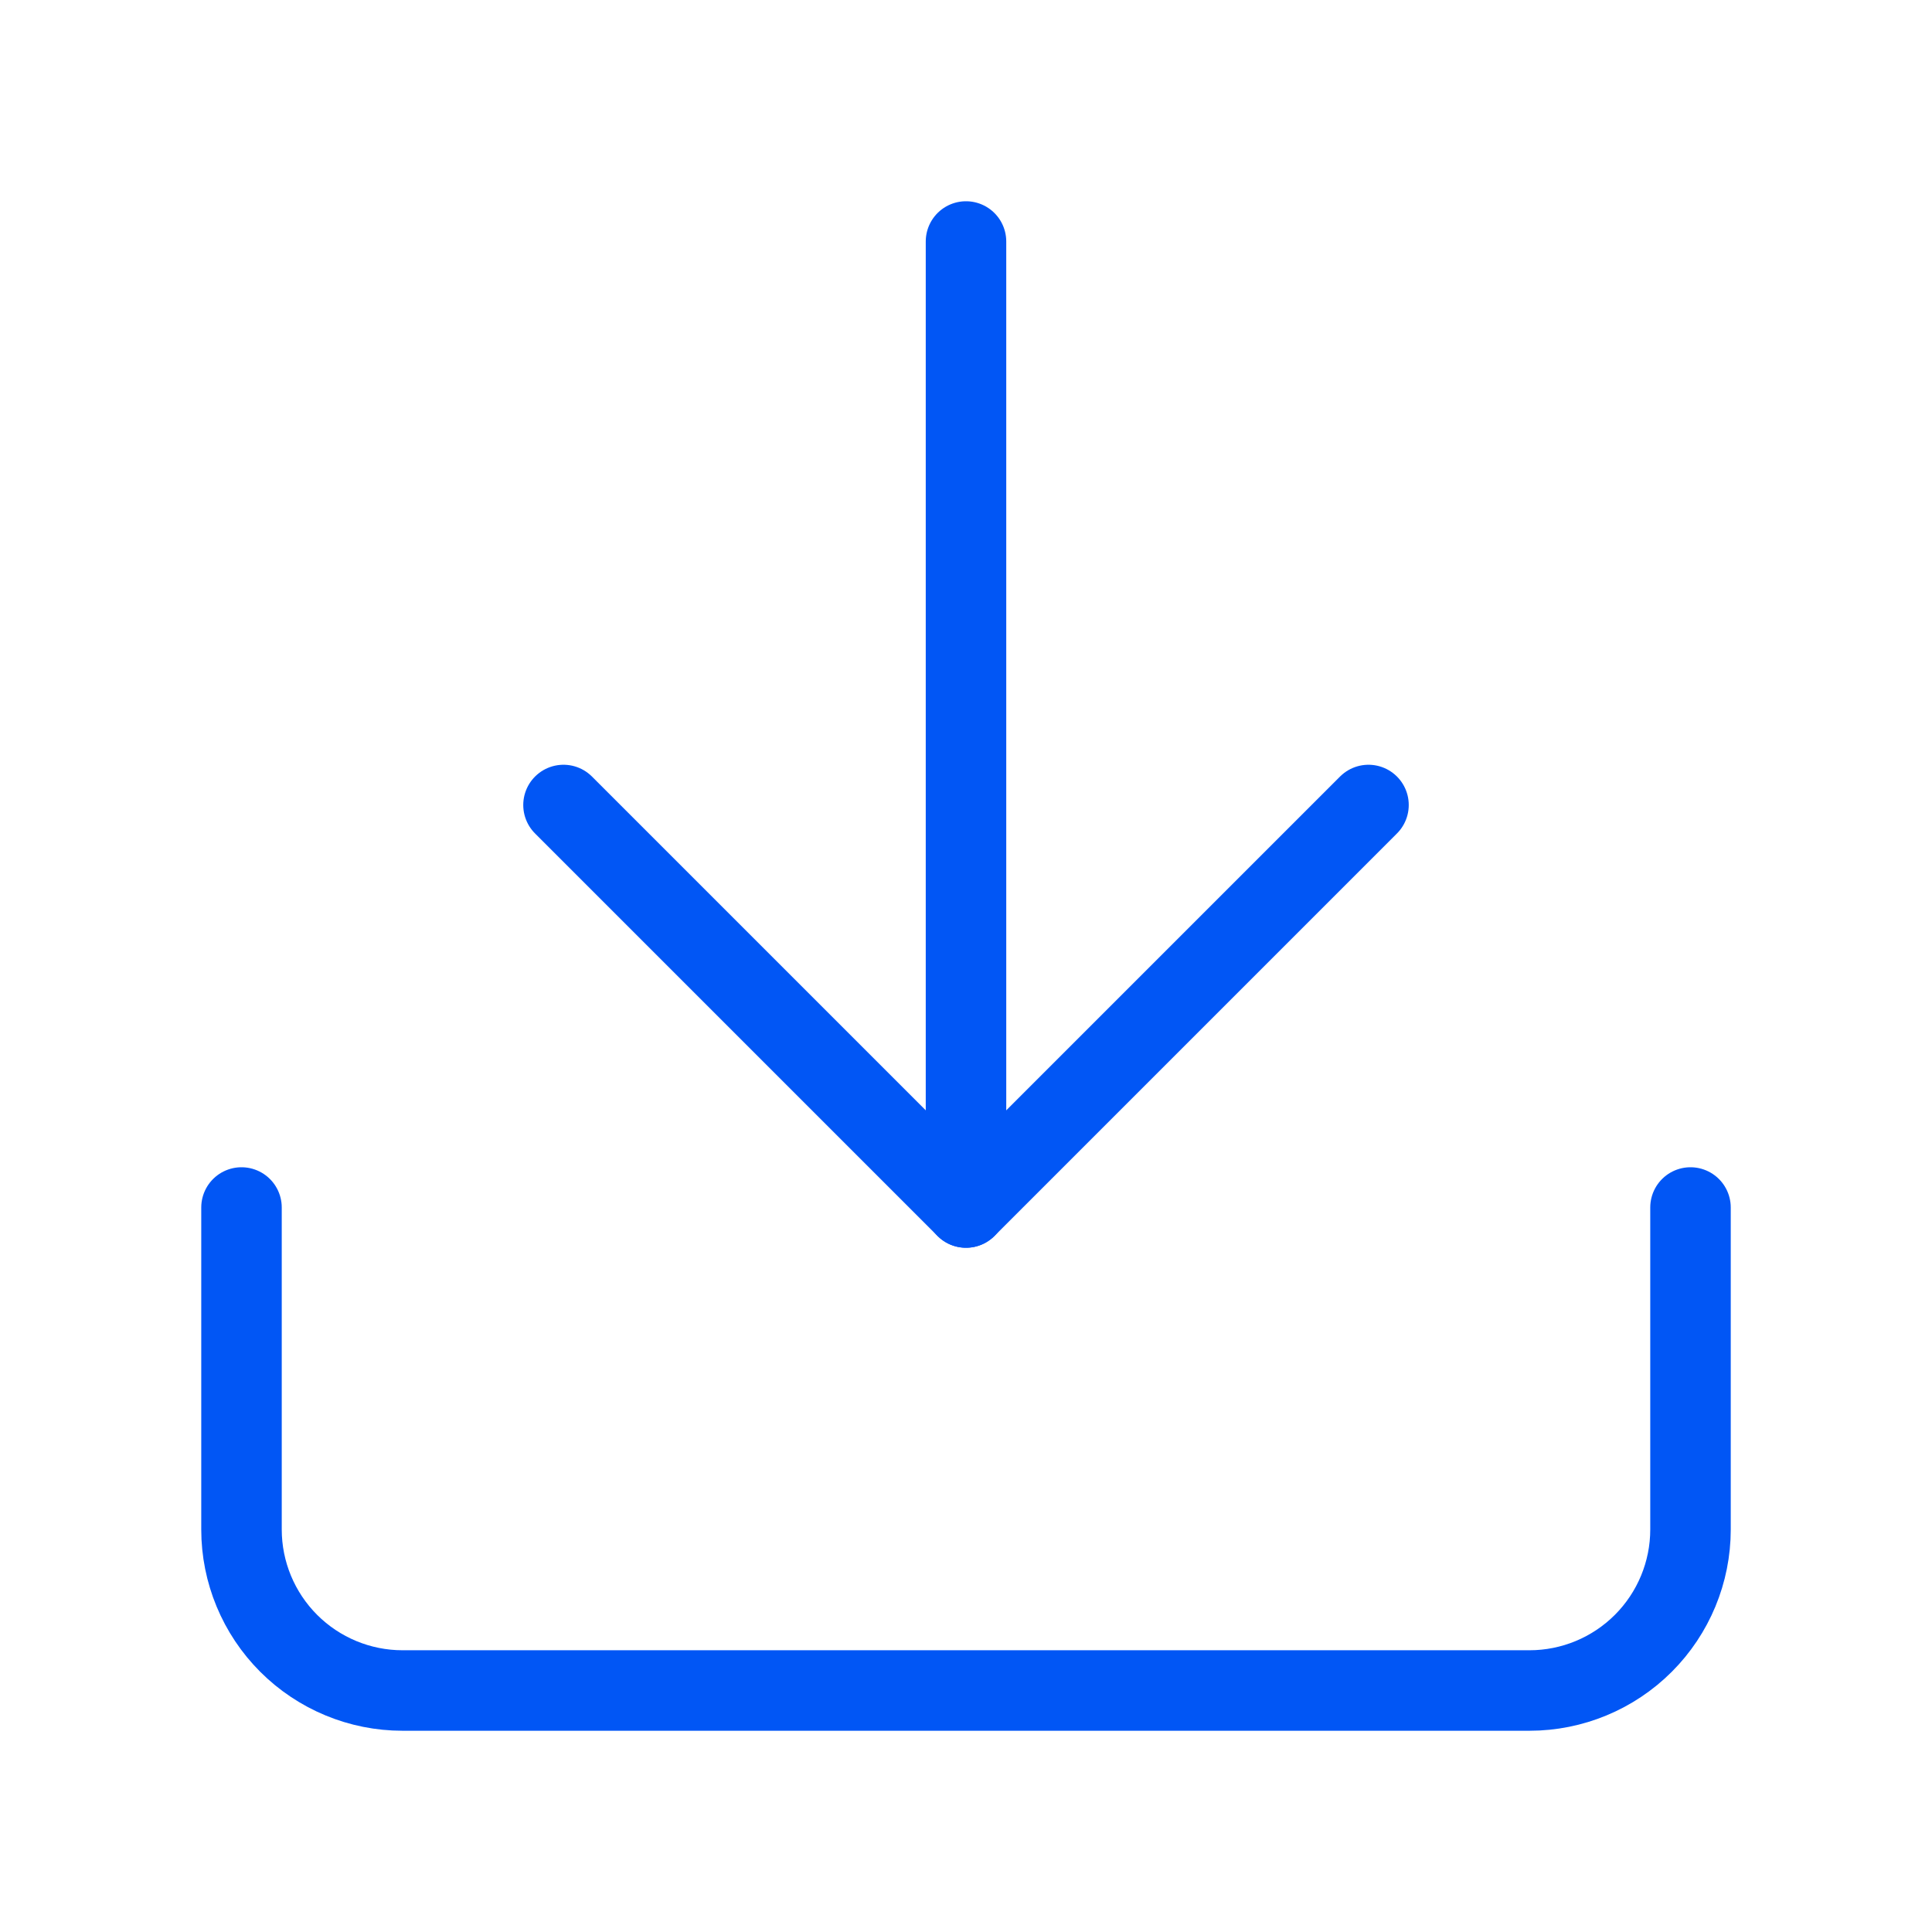 <svg width="24" height="24" viewBox="0 0 24 24" fill="none" xmlns="http://www.w3.org/2000/svg">
<path d="M21 15V19C21 19.53 20.789 20.039 20.414 20.414C20.039 20.789 19.53 21 19 21H5C4.47 21 3.961 20.789 3.586 20.414C3.211 20.039 3 19.53 3 19V15" stroke="#0156F5" stroke-linecap="round" stroke-linejoin="round"/>
<path d="M7 10L12 15L17 10" stroke="#0156F5" stroke-linecap="round" stroke-linejoin="round"/>
<path d="M12 15V3" stroke="#0156F5" stroke-linecap="round" stroke-linejoin="round"/>
</svg>
